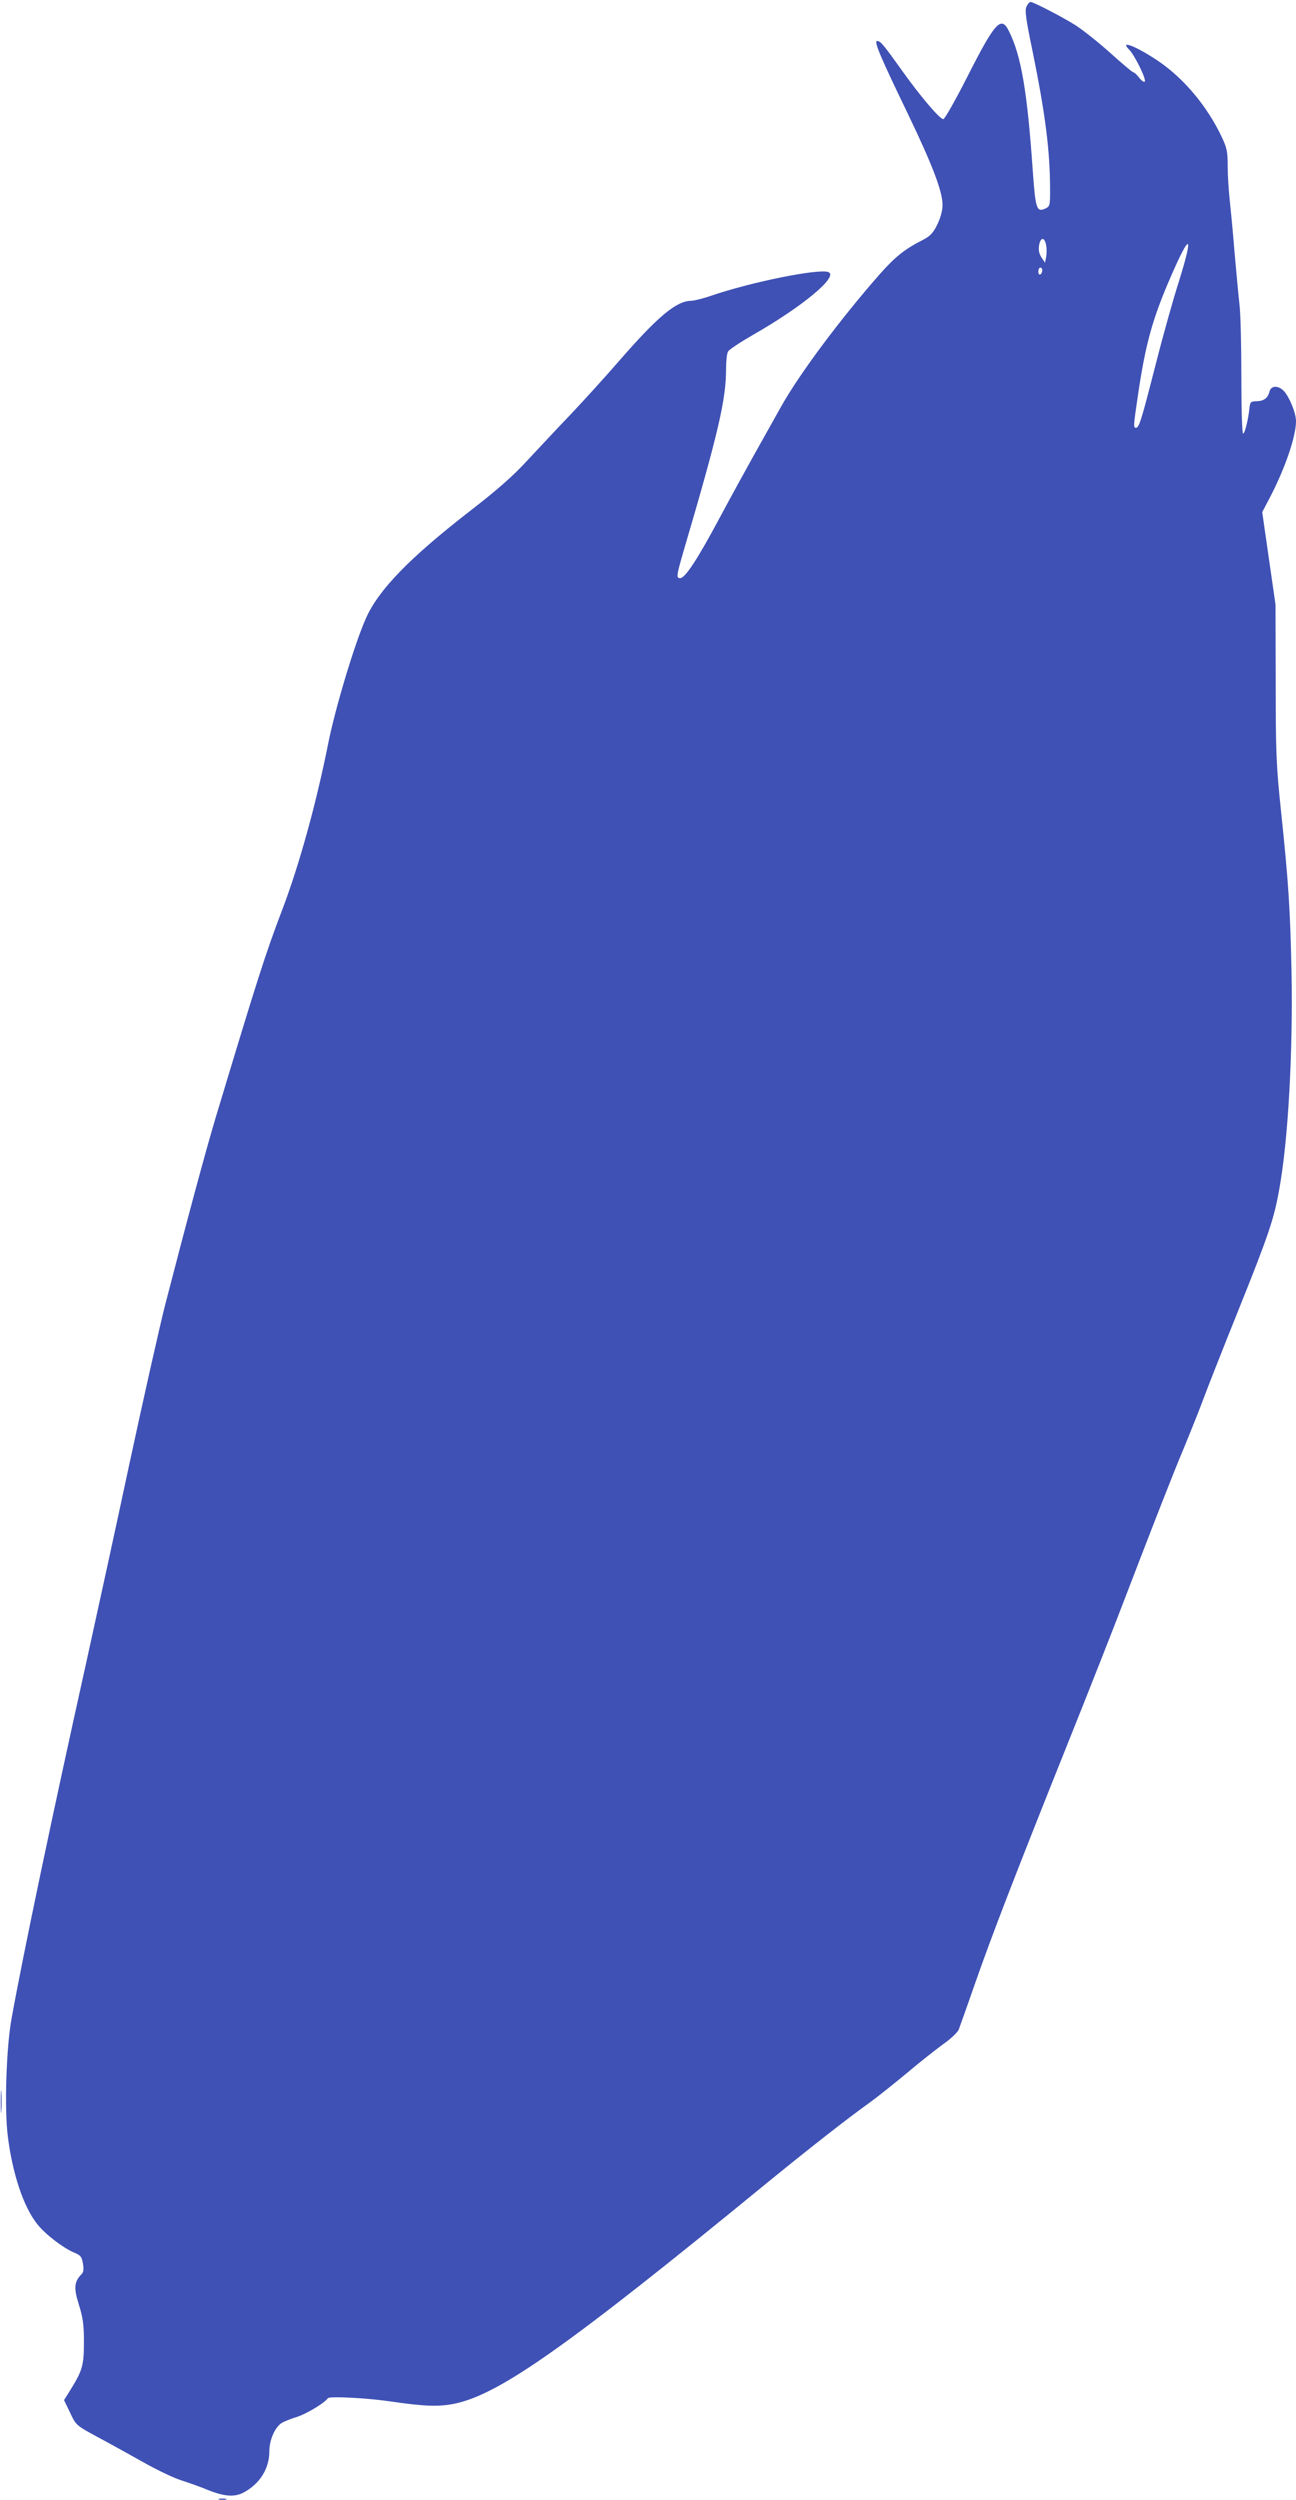 <?xml version="1.0" standalone="no"?>
<!DOCTYPE svg PUBLIC "-//W3C//DTD SVG 20010904//EN"
 "http://www.w3.org/TR/2001/REC-SVG-20010904/DTD/svg10.dtd">
<svg version="1.0" xmlns="http://www.w3.org/2000/svg"
 width="664pt" height="1280pt" viewBox="0 0 664 1280"
 preserveAspectRatio="xMidYMid meet">
<g transform="translate(0,1280) scale(0.1,-0.1)"
fill="#3f51b5" stroke="none">
<path d="M5259 12766 c-9 -19 -3 -64 30 -222 67 -328 91 -517 91 -718 0 -78
-1 -83 -25 -94 -44 -20 -50 -1 -64 199 -28 402 -59 586 -123 712 -39 78 -71
42 -213 -238 -60 -118 -115 -215 -122 -215 -18 0 -118 117 -211 248 -98 137
-111 152 -128 152 -18 0 15 -78 157 -372 128 -266 179 -401 178 -469 0 -27
-11 -66 -27 -99 -22 -44 -36 -59 -77 -80 -90 -46 -138 -84 -217 -173 -205
-233 -415 -515 -508 -682 -40 -71 -103 -184 -140 -250 -37 -66 -116 -210 -175
-320 -110 -206 -175 -305 -200 -305 -21 0 -19 13 15 131 180 611 220 782 220
942 0 38 4 77 10 87 5 10 63 48 127 85 256 146 442 301 387 322 -49 19 -397
-51 -603 -122 -41 -14 -86 -25 -100 -25 -76 -1 -171 -80 -371 -310 -64 -74
-173 -194 -241 -266 -68 -71 -170 -180 -226 -240 -74 -81 -155 -152 -300 -264
-304 -236 -463 -399 -528 -545 -57 -127 -159 -464 -195 -649 -61 -304 -147
-615 -233 -841 -88 -231 -125 -347 -343 -1070 -55 -184 -147 -527 -259 -960
-29 -115 -110 -475 -180 -800 -69 -324 -171 -790 -225 -1035 -171 -769 -321
-1483 -380 -1810 -28 -149 -38 -466 -20 -607 24 -193 81 -363 151 -450 41 -52
129 -119 185 -144 37 -15 43 -22 49 -58 5 -29 3 -45 -8 -55 -37 -38 -40 -70
-13 -155 21 -67 26 -102 26 -190 0 -119 -7 -146 -67 -243 l-35 -56 31 -64 c30
-64 30 -65 143 -126 62 -33 168 -92 236 -130 67 -38 155 -80 195 -92 39 -13
97 -33 127 -46 86 -35 140 -40 186 -16 84 44 134 122 134 212 0 58 28 122 63
145 13 8 48 22 78 31 46 14 142 71 159 96 8 11 199 1 315 -16 178 -26 253 -29
335 -12 230 48 581 296 1592 1124 207 169 418 335 536 419 40 29 125 97 190
151 64 54 148 120 185 147 38 26 73 60 79 74 5 14 42 116 80 226 88 252 204
553 467 1210 115 286 248 624 296 750 145 378 260 673 310 790 25 61 66 162
90 225 23 63 110 284 193 490 153 381 179 459 206 610 46 250 71 707 63 1120
-7 318 -15 449 -54 820 -24 229 -27 296 -27 655 l-1 400 -34 236 -34 237 46
88 c74 145 127 301 127 378 0 41 -33 122 -62 154 -29 30 -66 29 -74 -3 -8 -33
-29 -49 -67 -49 -28 -1 -32 -5 -35 -31 -6 -61 -24 -135 -33 -135 -5 0 -9 119
-9 293 0 161 -4 328 -10 372 -5 44 -16 163 -25 265 -8 102 -20 223 -25 270 -5
47 -10 123 -10 170 0 74 -4 93 -31 150 -74 156 -193 298 -324 387 -113 76
-202 111 -150 59 29 -29 90 -154 80 -164 -4 -4 -17 5 -29 21 -12 15 -25 27
-30 27 -4 0 -59 46 -122 103 -63 56 -143 119 -177 140 -75 46 -213 117 -227
117 -6 0 -15 -11 -21 -24z m101 -1222 c3 -16 3 -42 0 -59 l-6 -30 -18 27 c-13
21 -16 37 -12 64 8 41 28 41 36 -2z m680 -185 c-29 -90 -83 -283 -120 -429
-73 -285 -84 -320 -100 -320 -14 0 -13 8 10 165 39 264 74 391 167 605 102
235 120 226 43 -21z m-700 57 c0 -8 -4 -18 -10 -21 -5 -3 -10 3 -10 14 0 12 5
21 10 21 6 0 10 -6 10 -14z"/>
<path d="M4 2040 c0 -52 1 -74 3 -47 2 26 2 68 0 95 -2 26 -3 4 -3 -48z"/>
<path d="M1123 3 c9 -2 25 -2 35 0 9 3 1 5 -18 5 -19 0 -27 -2 -17 -5z"/>
</g>
</svg>
